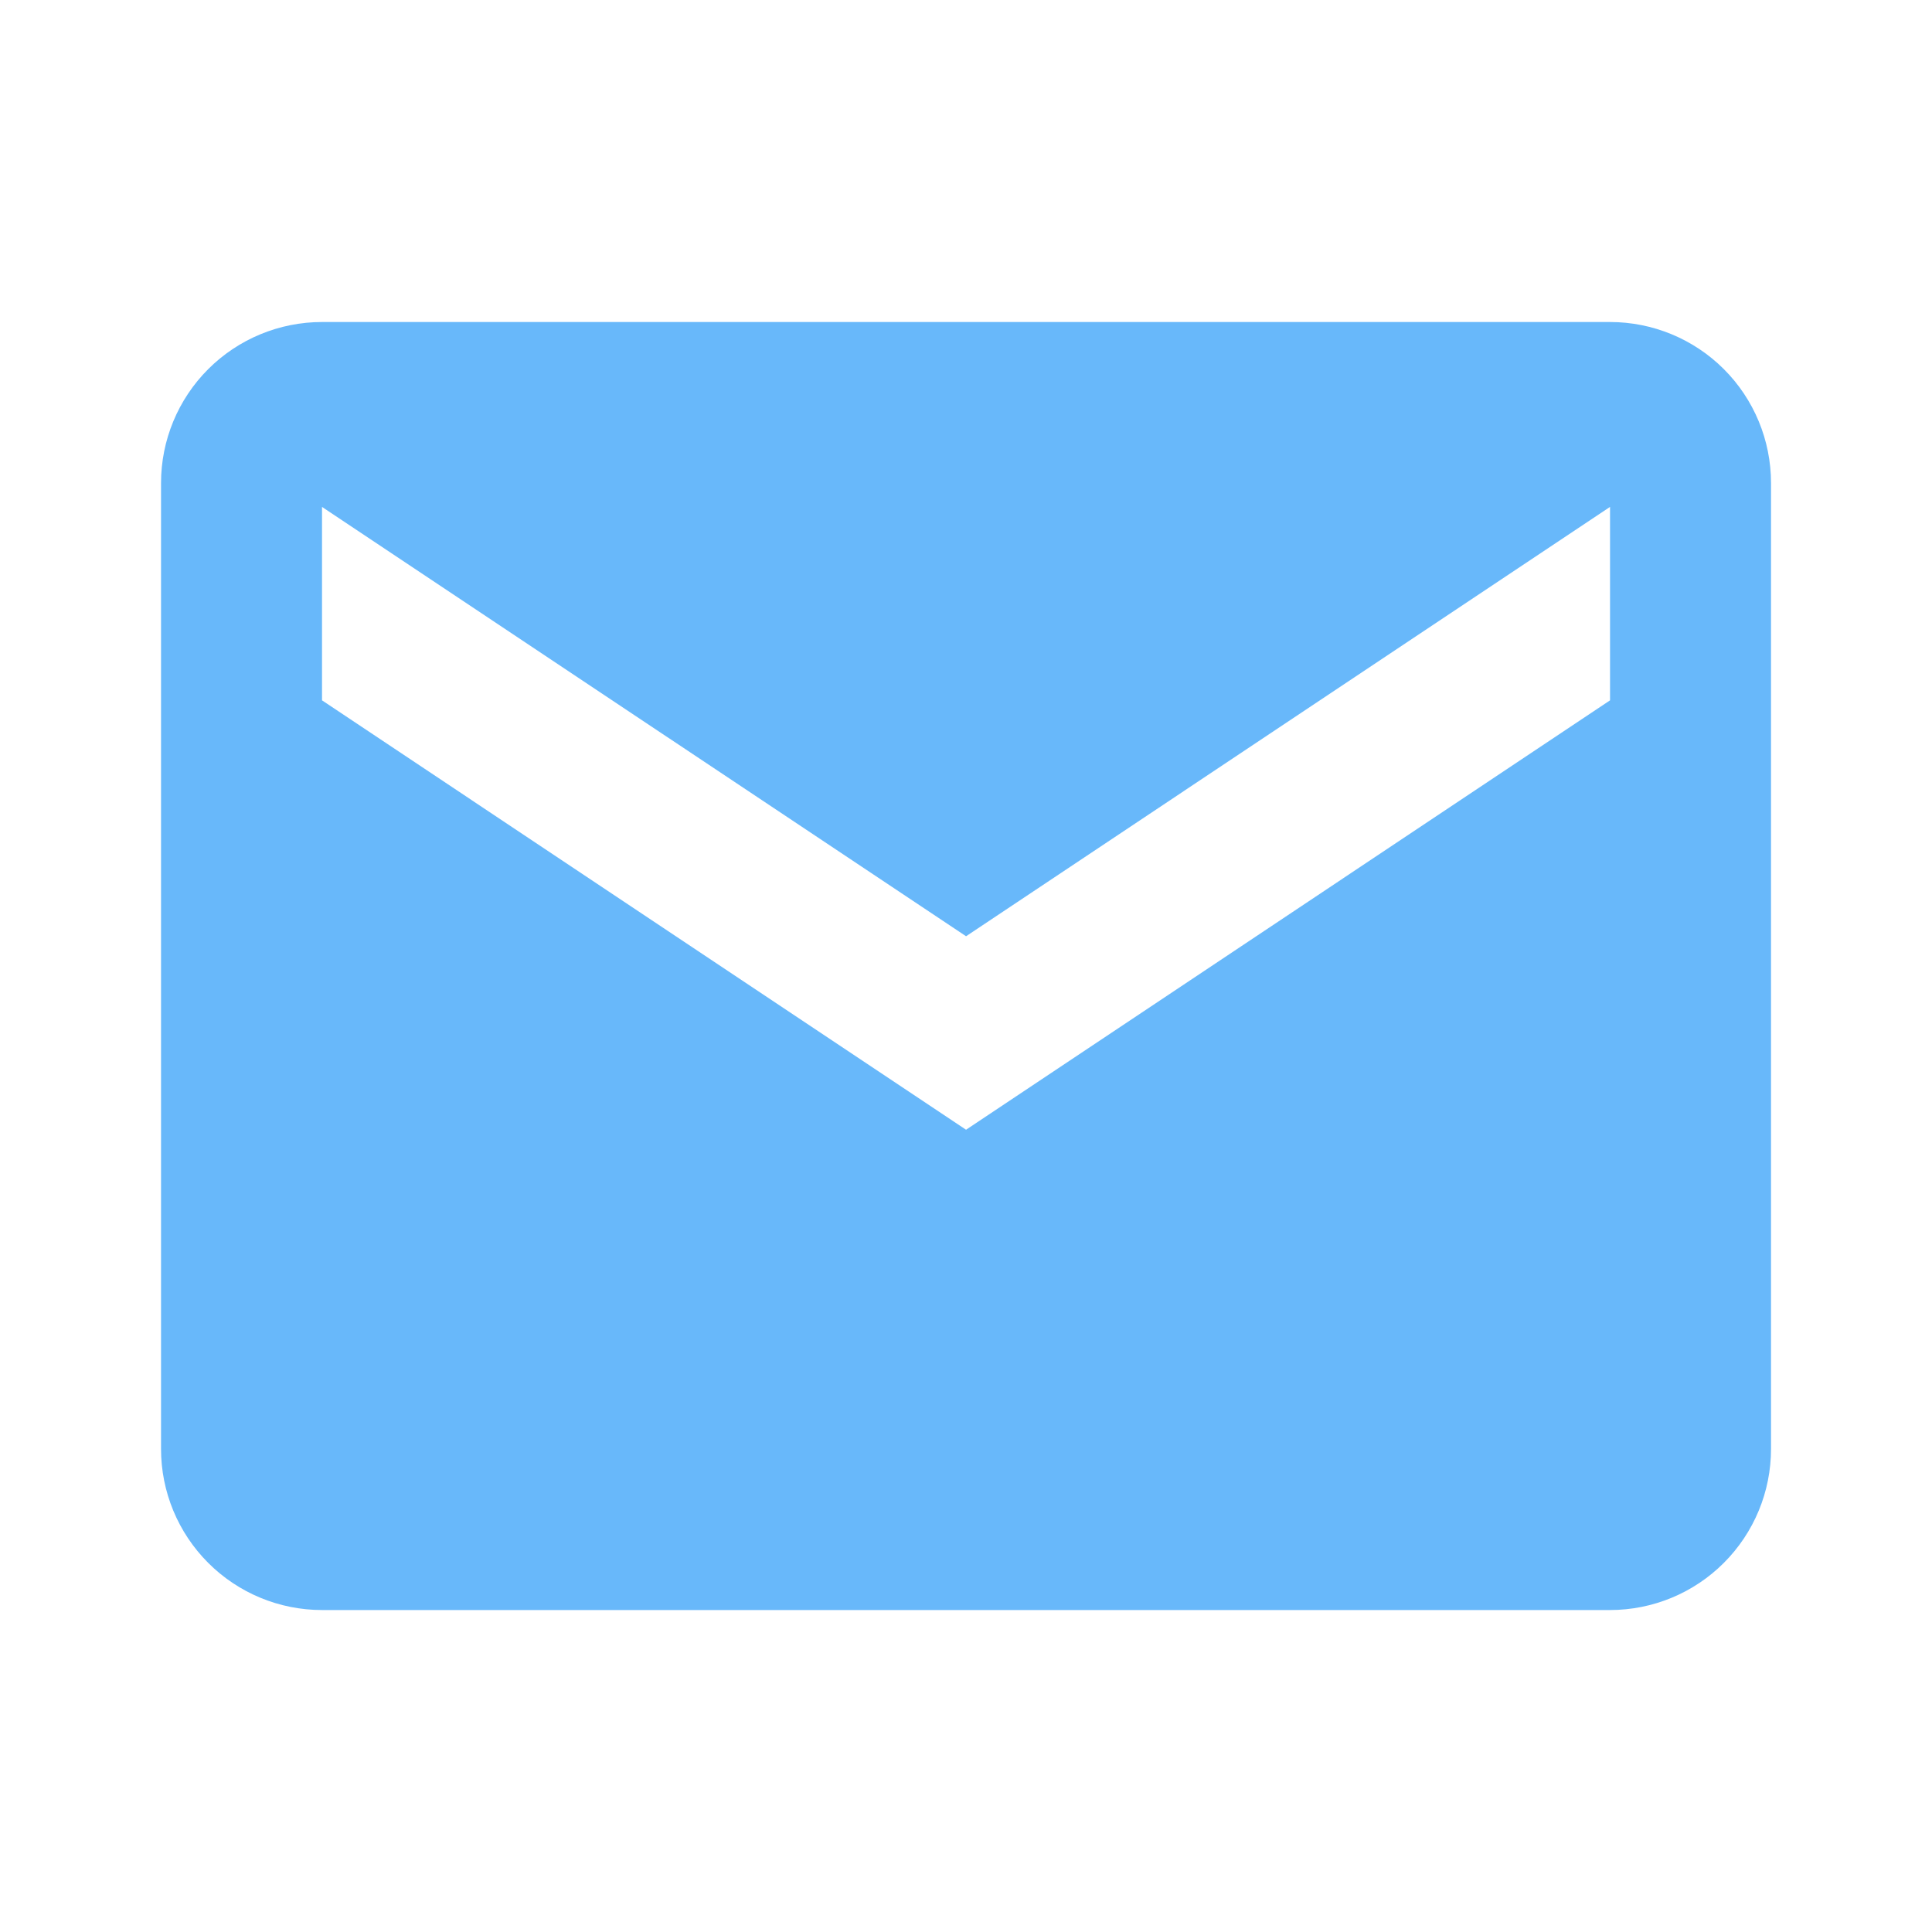 <svg xmlns="http://www.w3.org/2000/svg" fill="none" viewBox="0 0 40 40" height="40" width="40">
<path fill="#68B8FA" d="M33.334 6.667H6.667C5.783 6.667 4.935 7.018 4.31 7.643C3.685 8.268 3.334 9.116 3.334 10V30C3.334 30.884 3.685 31.732 4.31 32.357C4.935 32.983 5.783 33.334 6.667 33.334H33.334C34.218 33.334 35.066 32.983 35.691 32.357C36.316 31.732 36.667 30.884 36.667 30V10C36.667 9.116 36.316 8.268 35.691 7.643C35.066 7.018 34.218 6.667 33.334 6.667ZM33.334 14.5L20.001 23.39L6.667 14.5V10.495L20.001 19.384L33.334 10.495V14.5Z"></path>
</svg>
